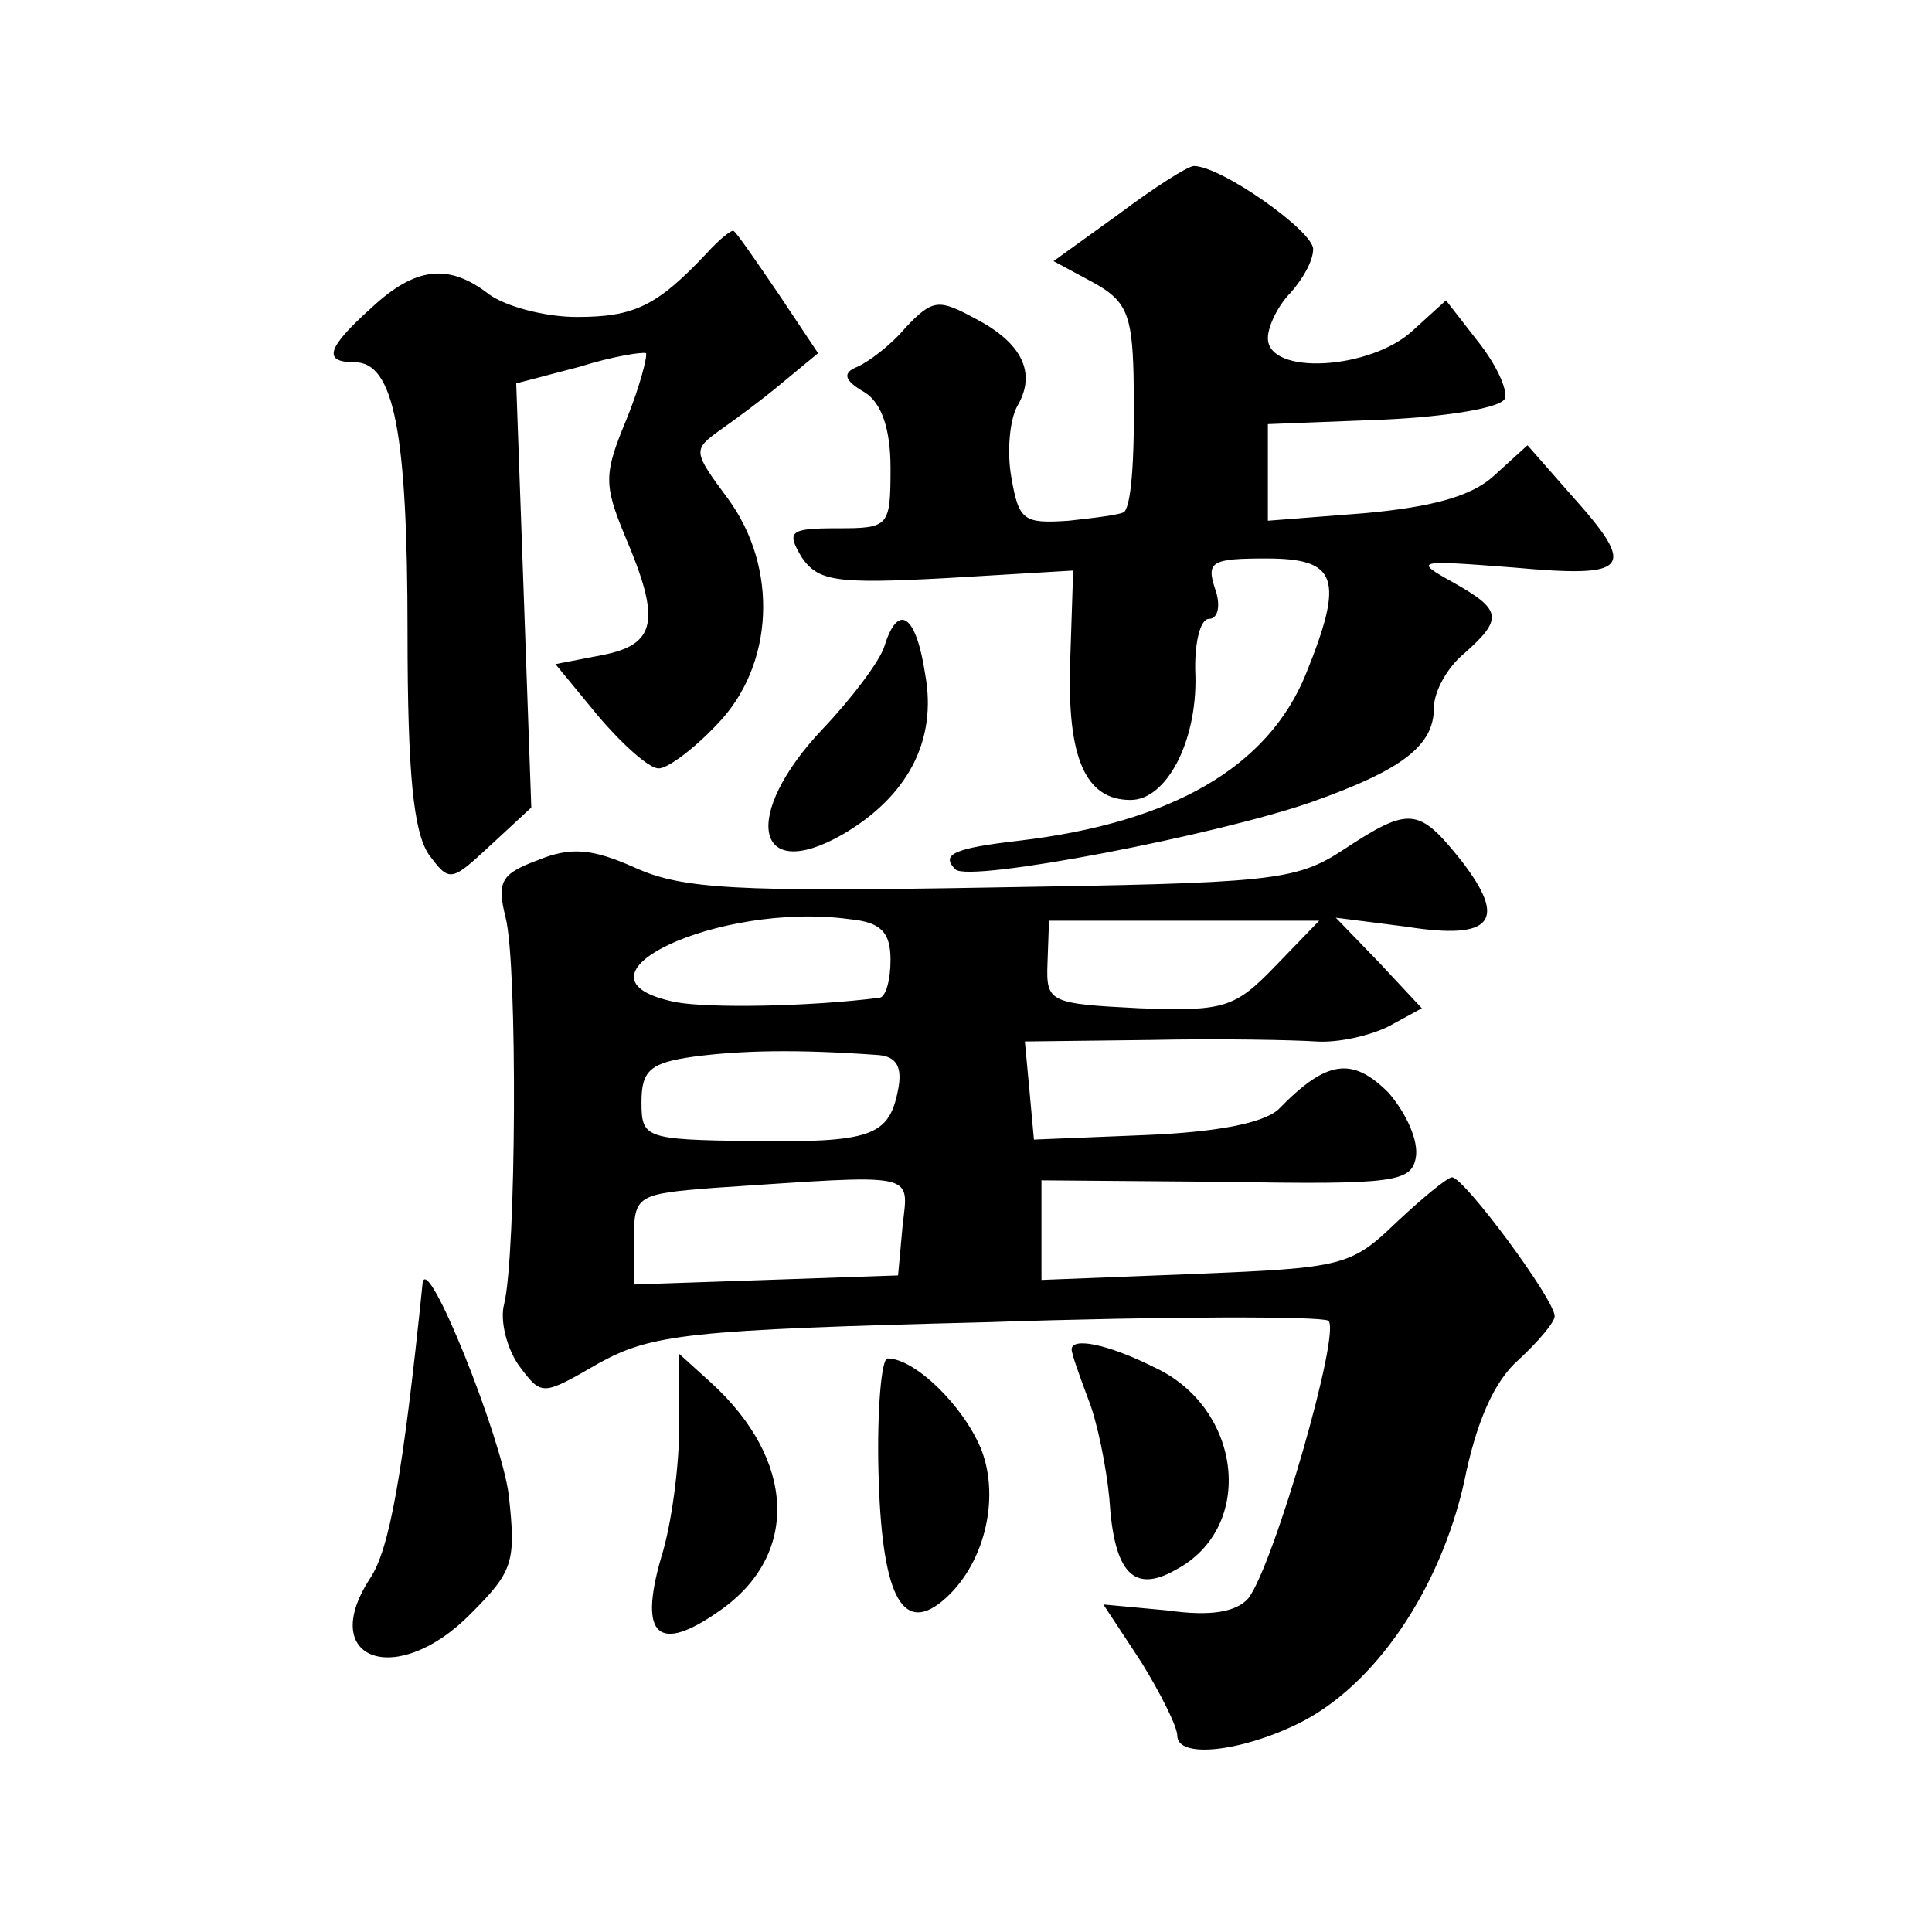 <?xml version="1.0" standalone="no"?>
<!DOCTYPE svg PUBLIC "-//W3C//DTD SVG 20010904//EN"
 "http://www.w3.org/TR/2001/REC-SVG-20010904/DTD/svg10.dtd">
<svg version="1.0" xmlns="http://www.w3.org/2000/svg"
 width="128pt" height="128pt" viewBox="0 0 128 128"
 preserveAspectRatio="xMidYMid meet">
<g transform="translate(0,128) scale(0.1,-0.1)"
fill="#0" stroke="none">
<path d="M741 1138 l-43 -31 26 -14 c22 -12 26 -21 27 -61 1 -51 -1 -85 -6 -91
-2 -2 -19 -4 -37 -6 -30 -2 -33 0 -38 29 -3 17 -1 38 4 47 13 22 3 42 -28 58 -24
13 -28 13 -46 -6 -10 -12 -25 -23 -32 -26 -10 -4 -9 -9 5 -17 11 -7 17 -24 17 -50
0 -39 -1 -40 -35 -40 -32 0 -34 -2 -24 -19 11 -16 22 -18 96 -14 l84 5 -2 -61 c-2
-63 10 -91 40 -91 24 0 44 39 43 82 -1 21 3 38 9 38 6 0 8 9 4 20 -6 18 -2 20 34
20 47 0 52 -13 26 -77 -25 -61 -88 -98 -190 -110 -43 -5 -52 -9 -42 -19 9 -9 175
23 237 45 59 21 80 37 80 62 0 11 9 27 20 36 26 23 25 29 -7 47 -27 15 -25 15 40
10 77 -7 82 -1 38 48 l-29 33 -22 -20 c-15 -14 -42 -21 -86 -25 l-64 -5 0 32 0
32 77 3 c43 2 78 8 80 14 2 6 -6 23 -18 38 l-21 27 -22 -20 c-28 -26 -96 -30 -96
-5 0 8 7 22 15 30 8 9 15 21 15 29 0 12 -61 55 -79 55 -4 0 -26 -14 -50 -32z M468
1112 c-33 -35 -48 -42 -86 -42 -21 0 -47 7 -58 15 -27 21 -49 18 -78 -9 -30 -27
-32 -36 -11 -36 26 0 35 -46 35 -179 0 -94 4 -132 14 -147 14 -19 15 -18 41 6 l27
25 -5 141 -5 140 42 11 c22 7 42 10 44 9 1 -2 -4 -22 -13 -44 -15 -36 -15 -43 -1
-77 24 -56 21 -72 -15 -79 l-31 -6 28 -34 c16 -19 34 -35 40 -35 5 -1 23 12 39
29 38 39 41 104 7 150 -23 31 -23 32 -5 45 10 7 29 21 42 32 l23 19 -26 39 c-15
22 -28 41 -30 42 -1 1 -9 -5 -18 -15z M586 852 c-3 -10 -22 -35 -41 -55 -54 -57
-45 -103 13 -70 43 25 63 62 55 106 -6 40 -18 48 -27 19z M890 717 c-32 -21 -48
-22 -234 -25 -168 -3 -204 -1 -235 13 -29 13 -43 14 -65 5 -24 -9 -27 -14 -21 -38
8 -31 7 -224 -1 -256 -3 -11 2 -30 10 -41 15 -20 15 -20 53 2 35 19 58 22 257 27
119 4 221 4 226 1 9 -6 -36 -162 -53 -184 -8 -9 -25 -12 -53 -8 l-43 4 25 -38 c13
-21 24 -43 24 -49 0 -15 41 -11 80 8 51 25 94 89 110 160 8 40 20 67 36 81 13 12
24 25 24 29 0 11 -60 92 -68 92 -3 0 -20 -14 -37 -30 -30 -29 -36 -30 -133 -34
l-102 -4 0 33 0 33 122 -1 c112 -2 123 0 126 16 2 11 -6 29 -18 43 -24 24 -41 22
-73 -11 -10 -9 -40 -15 -88 -17 l-74 -3 -3 33 -3 32 83 1 c46 1 95 0 110 -1 15
-1 36 4 48 10 l22 12 -28 30 -29 30 47 -6 c57 -9 67 4 36 44 -28 35 -34 36 -78
7z m-300 -73 c0 -13 -3 -24 -7 -25 -47 -6 -113 -7 -135 -3 -80 16 28 67 115 55
21 -2 27 -9 27 -27z m255 -4 c-27 -28 -34 -30 -90 -28 -60 3 -62 4 -61 30 l1 28
89 0 90 0 -29 -30z m-263 -59 c12 -1 16 -8 13 -23 -6 -31 -18 -35 -98 -34 -70 1
-72 2 -72 26 0 21 6 26 35 30 31 4 67 5 122 1z m16 -113 l-3 -33 -87 -3 -88 -3
0 30 c0 29 2 30 53 34 136 9 129 11 125 -25z M280 430 c-13 -127 -22 -177 -35 -196
-35 -54 18 -73 67 -23 28 28 30 34 25 79 -5 38 -54 161 -57 140z M710 386 c0 -3
5 -17 11 -33 6 -15 12 -45 14 -66 3 -49 16 -63 44 -47 53 28 44 107 -14 134 -32
16 -55 20 -55 12z M450 335 c0 -26 -5 -65 -12 -87 -15 -52 -2 -64 39 -35 53 37
50 100 -6 151 l-21 19 0 -48z M582 305 c2 -80 15 -108 42 -86 28 23 39 68 26 101
-12 29 -44 60 -62 60 -4 0 -7 -34 -6 -75z"/>
</g>
</svg>
